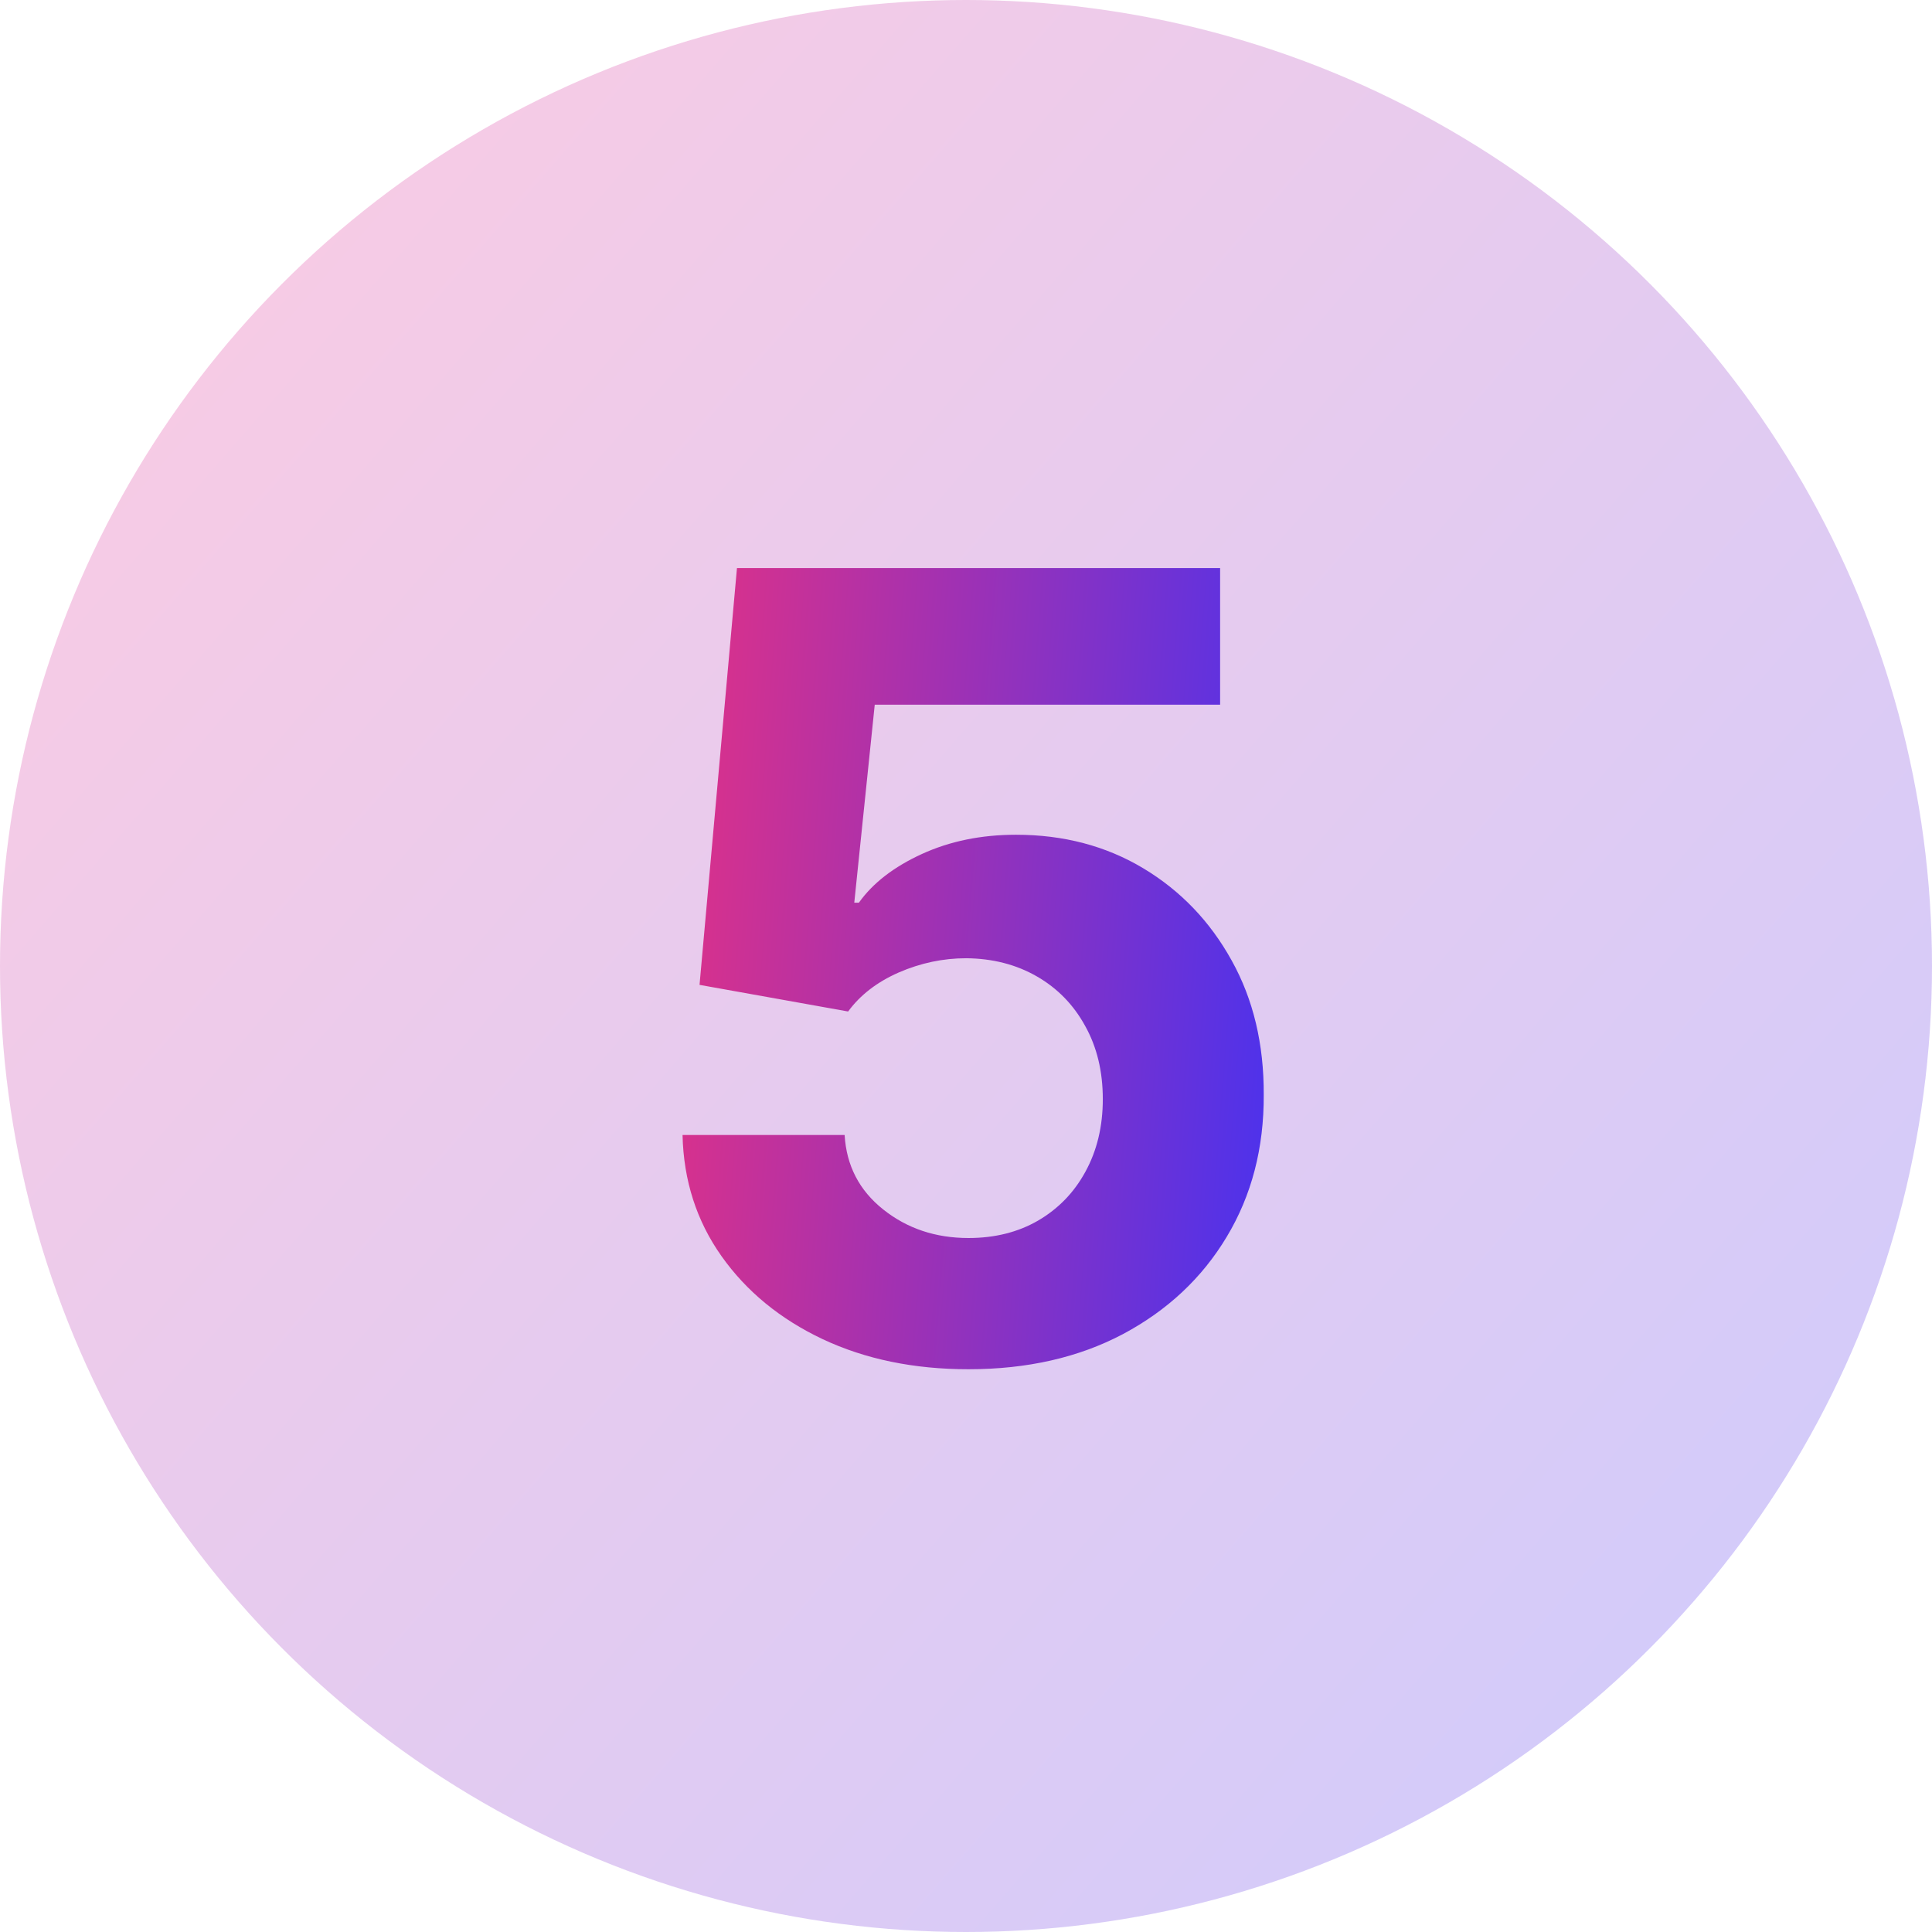<svg width="64" height="64" viewBox="0 0 64 64" fill="none" xmlns="http://www.w3.org/2000/svg">
    <circle opacity="0.5" cx="32" cy="32" r="32" fill="url(#paint0_linear_756_335)" fill-opacity="0.5" />

    <path
        d="M32.083 45.358C30.276 45.358 28.666 45.026 27.251 44.361C25.845 43.696 24.728 42.78 23.901 41.612C23.075 40.445 22.644 39.106 22.61 37.598H27.979C28.039 38.612 28.465 39.435 29.258 40.065C30.05 40.696 30.992 41.011 32.083 41.011C32.952 41.011 33.719 40.82 34.384 40.436C35.057 40.044 35.582 39.503 35.957 38.812C36.34 38.114 36.532 37.312 36.532 36.409C36.532 35.489 36.336 34.679 35.944 33.98C35.56 33.281 35.028 32.736 34.346 32.344C33.664 31.952 32.884 31.751 32.006 31.743C31.239 31.743 30.494 31.901 29.769 32.216C29.053 32.531 28.495 32.962 28.095 33.507L23.173 32.625L24.413 18.818H40.418V23.344H28.977L28.299 29.902H28.452C28.913 29.254 29.607 28.717 30.536 28.291C31.465 27.865 32.505 27.652 33.656 27.652C35.232 27.652 36.639 28.023 37.874 28.764C39.11 29.506 40.086 30.524 40.802 31.82C41.518 33.106 41.871 34.59 41.863 36.269C41.871 38.033 41.462 39.601 40.636 40.973C39.818 42.337 38.671 43.41 37.197 44.195C35.731 44.97 34.026 45.358 32.083 45.358Z"
        fill="url(#paint1_linear_756_335)"
    />

    <defs>
        <linearGradient id="paint0_linear_756_335" x1="0" y1="0" x2="68.127" y2="59.255" gradientUnits="userSpaceOnUse">
            <stop stop-color="#F73188" />
            <stop offset="1" stop-color="#3732FB" />
        </linearGradient>
    
        <linearGradient id="paint1_linear_756_335" x1="20" y1="10" x2="47.282" y2="12.139" gradientUnits="userSpaceOnUse">
            <stop stop-color="#F73177" />
            <stop offset="1" stop-color="#3732FB" />
        </linearGradient>
    </defs>
</svg>

